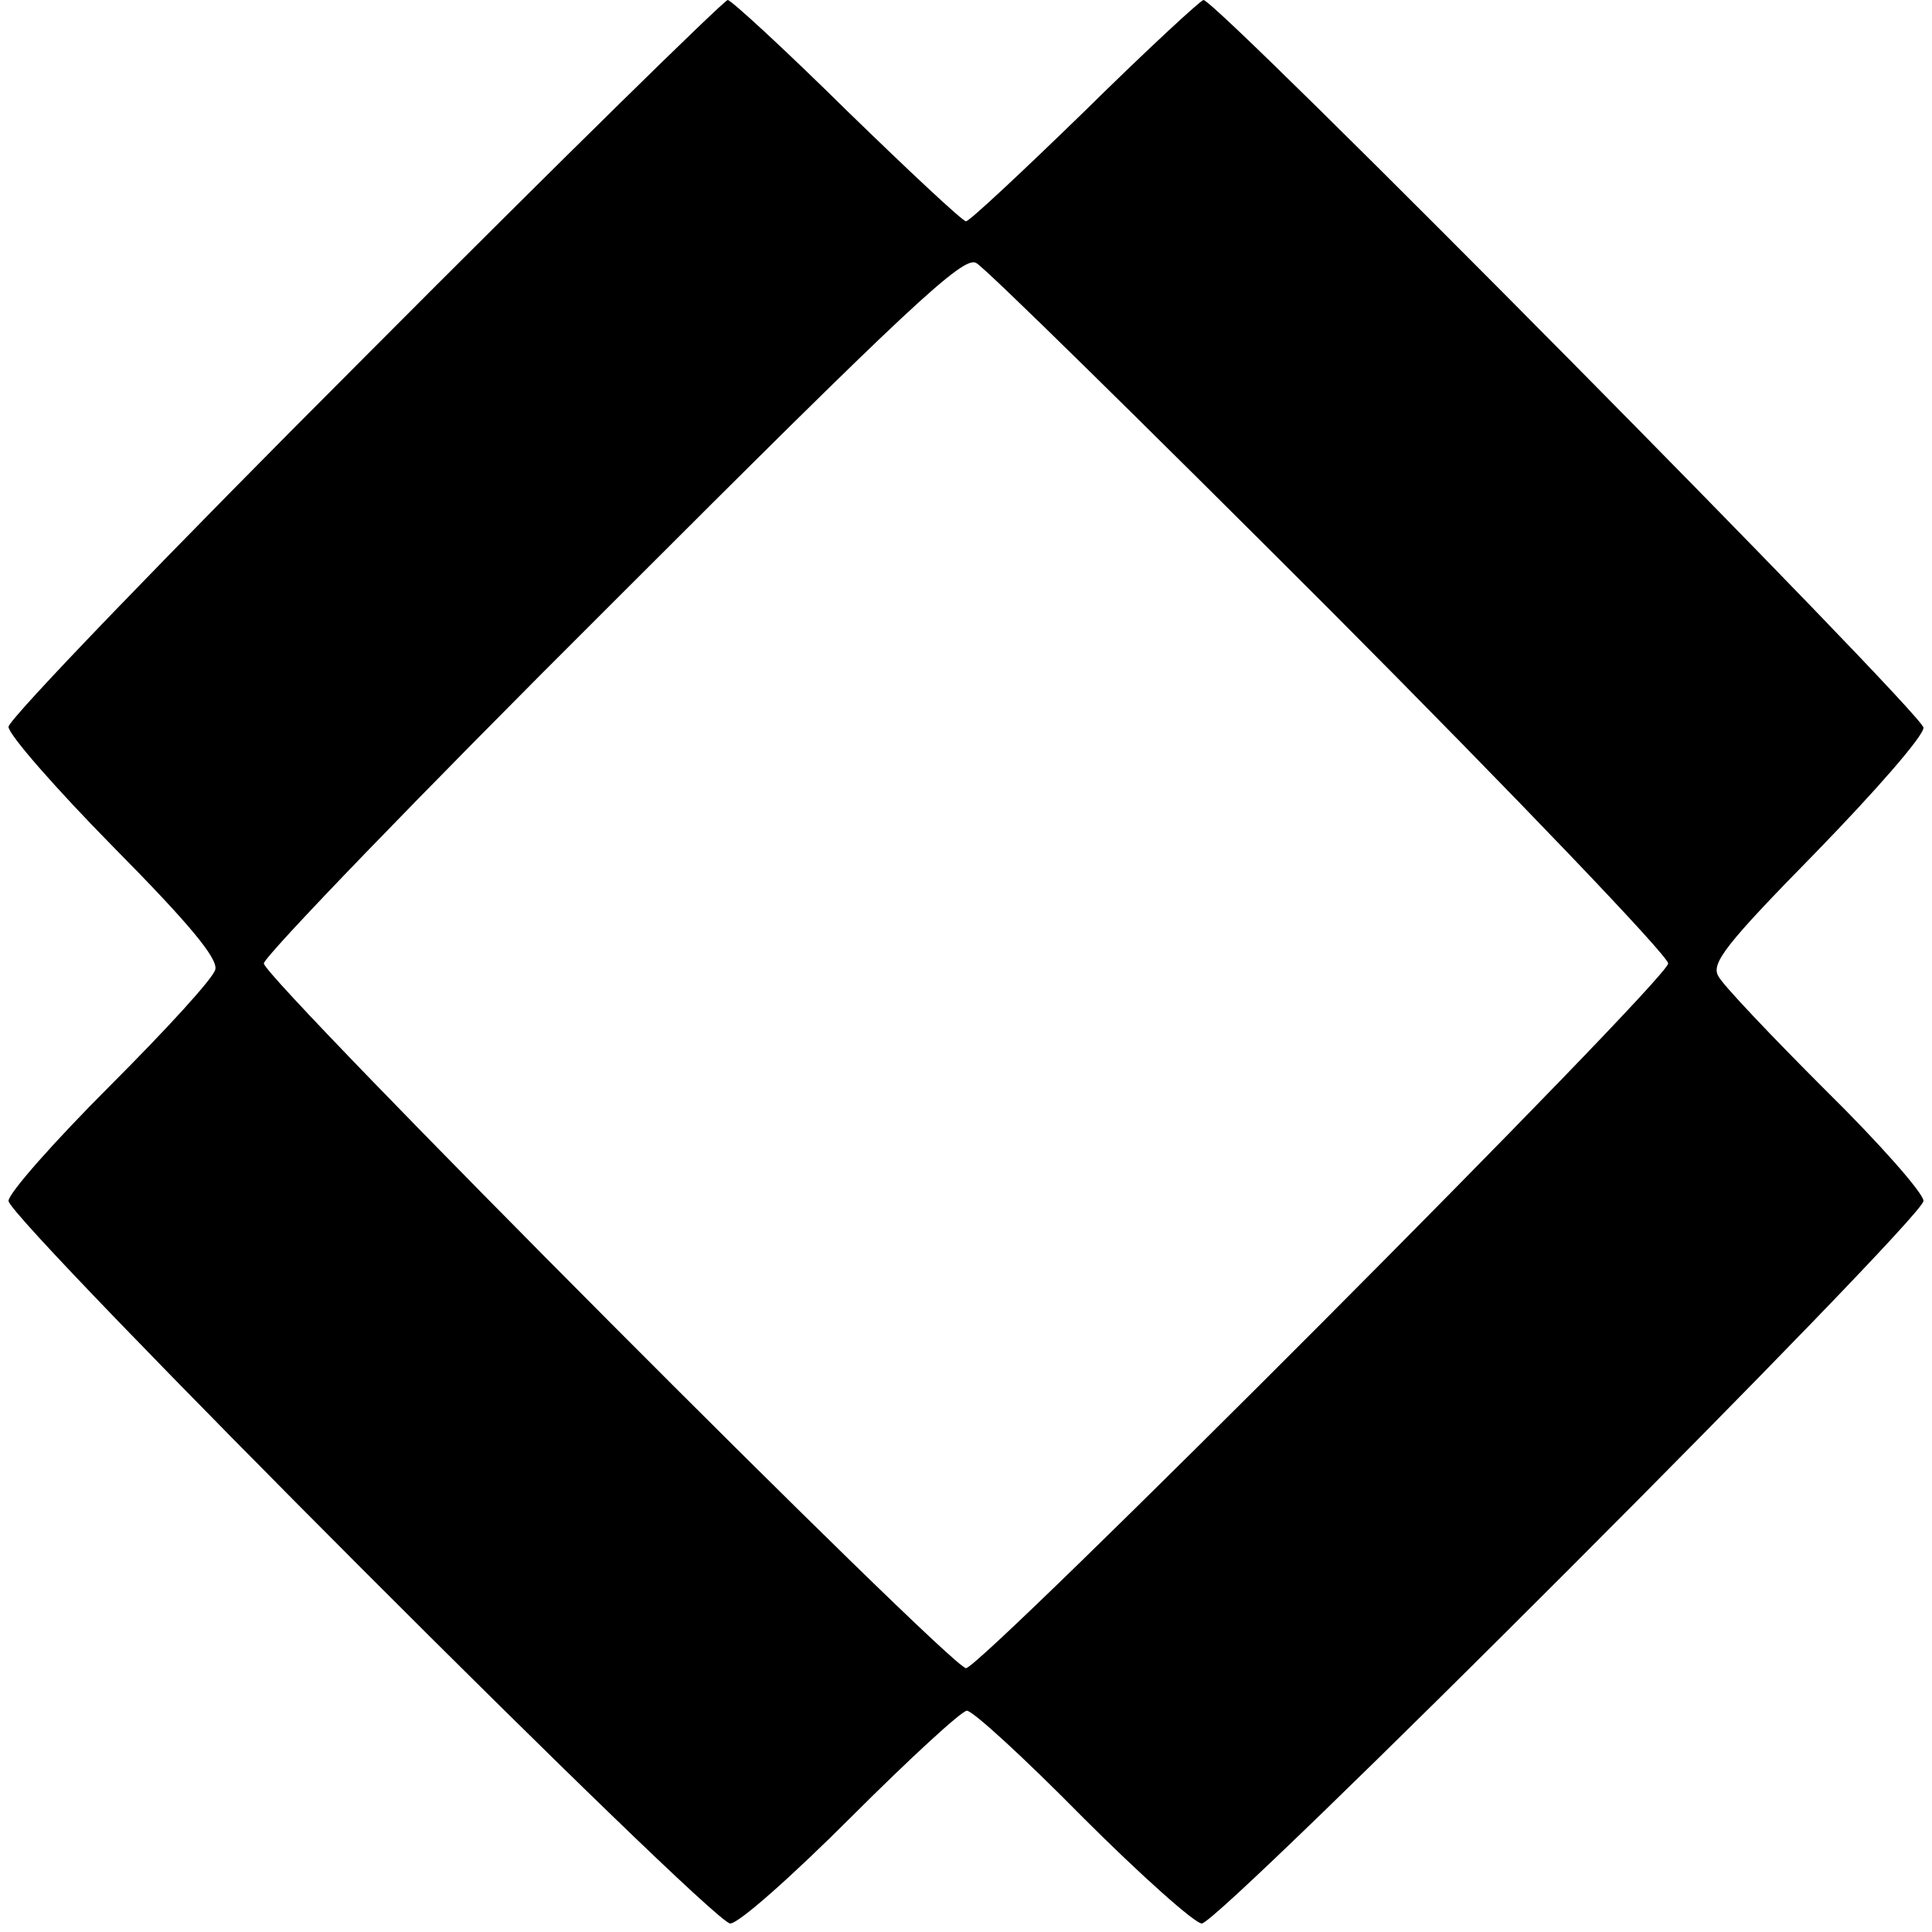 <?xml version="1.0" standalone="no"?>
<!DOCTYPE svg PUBLIC "-//W3C//DTD SVG 20010904//EN"
 "http://www.w3.org/TR/2001/REC-SVG-20010904/DTD/svg10.dtd">
<svg version="1.0" xmlns="http://www.w3.org/2000/svg"
 width="227pt" height="227pt" viewBox="0 0 227 227"
 preserveAspectRatio="xMidYMid meet">
<g transform="translate(0,227) scale(0.1,-0.1)"
fill="#000000" stroke="none">
<path d="M429 1851 c-230 -230 -419 -426 -419 -435 0 -9 56 -73 124 -142 88
-89 122 -130 119 -143 -2 -10 -58 -71 -124 -137 -65 -65 -119 -126 -119 -135
0 -22 826 -849 848 -849 10 0 73 56 142 125 69 69 130 125 136 125 7 0 68 -56
136 -125 69 -69 132 -125 140 -125 21 0 848 828 848 849 0 9 -52 68 -116 131
-63 63 -120 123 -125 133 -9 15 9 38 115 146 69 71 126 136 126 146 0 16 -830
855 -846 855 -3 0 -66 -58 -139 -130 -73 -71 -136 -130 -140 -130 -4 0 -67 59
-140 130 -73 72 -136 130 -140 130 -4 0 -196 -188 -426 -419z m1134 -298 c218
-219 397 -406 397 -415 0 -19 -807 -828 -825 -828 -18 0 -825 810 -825 828 0
8 184 199 410 424 348 348 412 408 427 399 10 -5 197 -189 416 -408z"/>
</g>
</svg>
